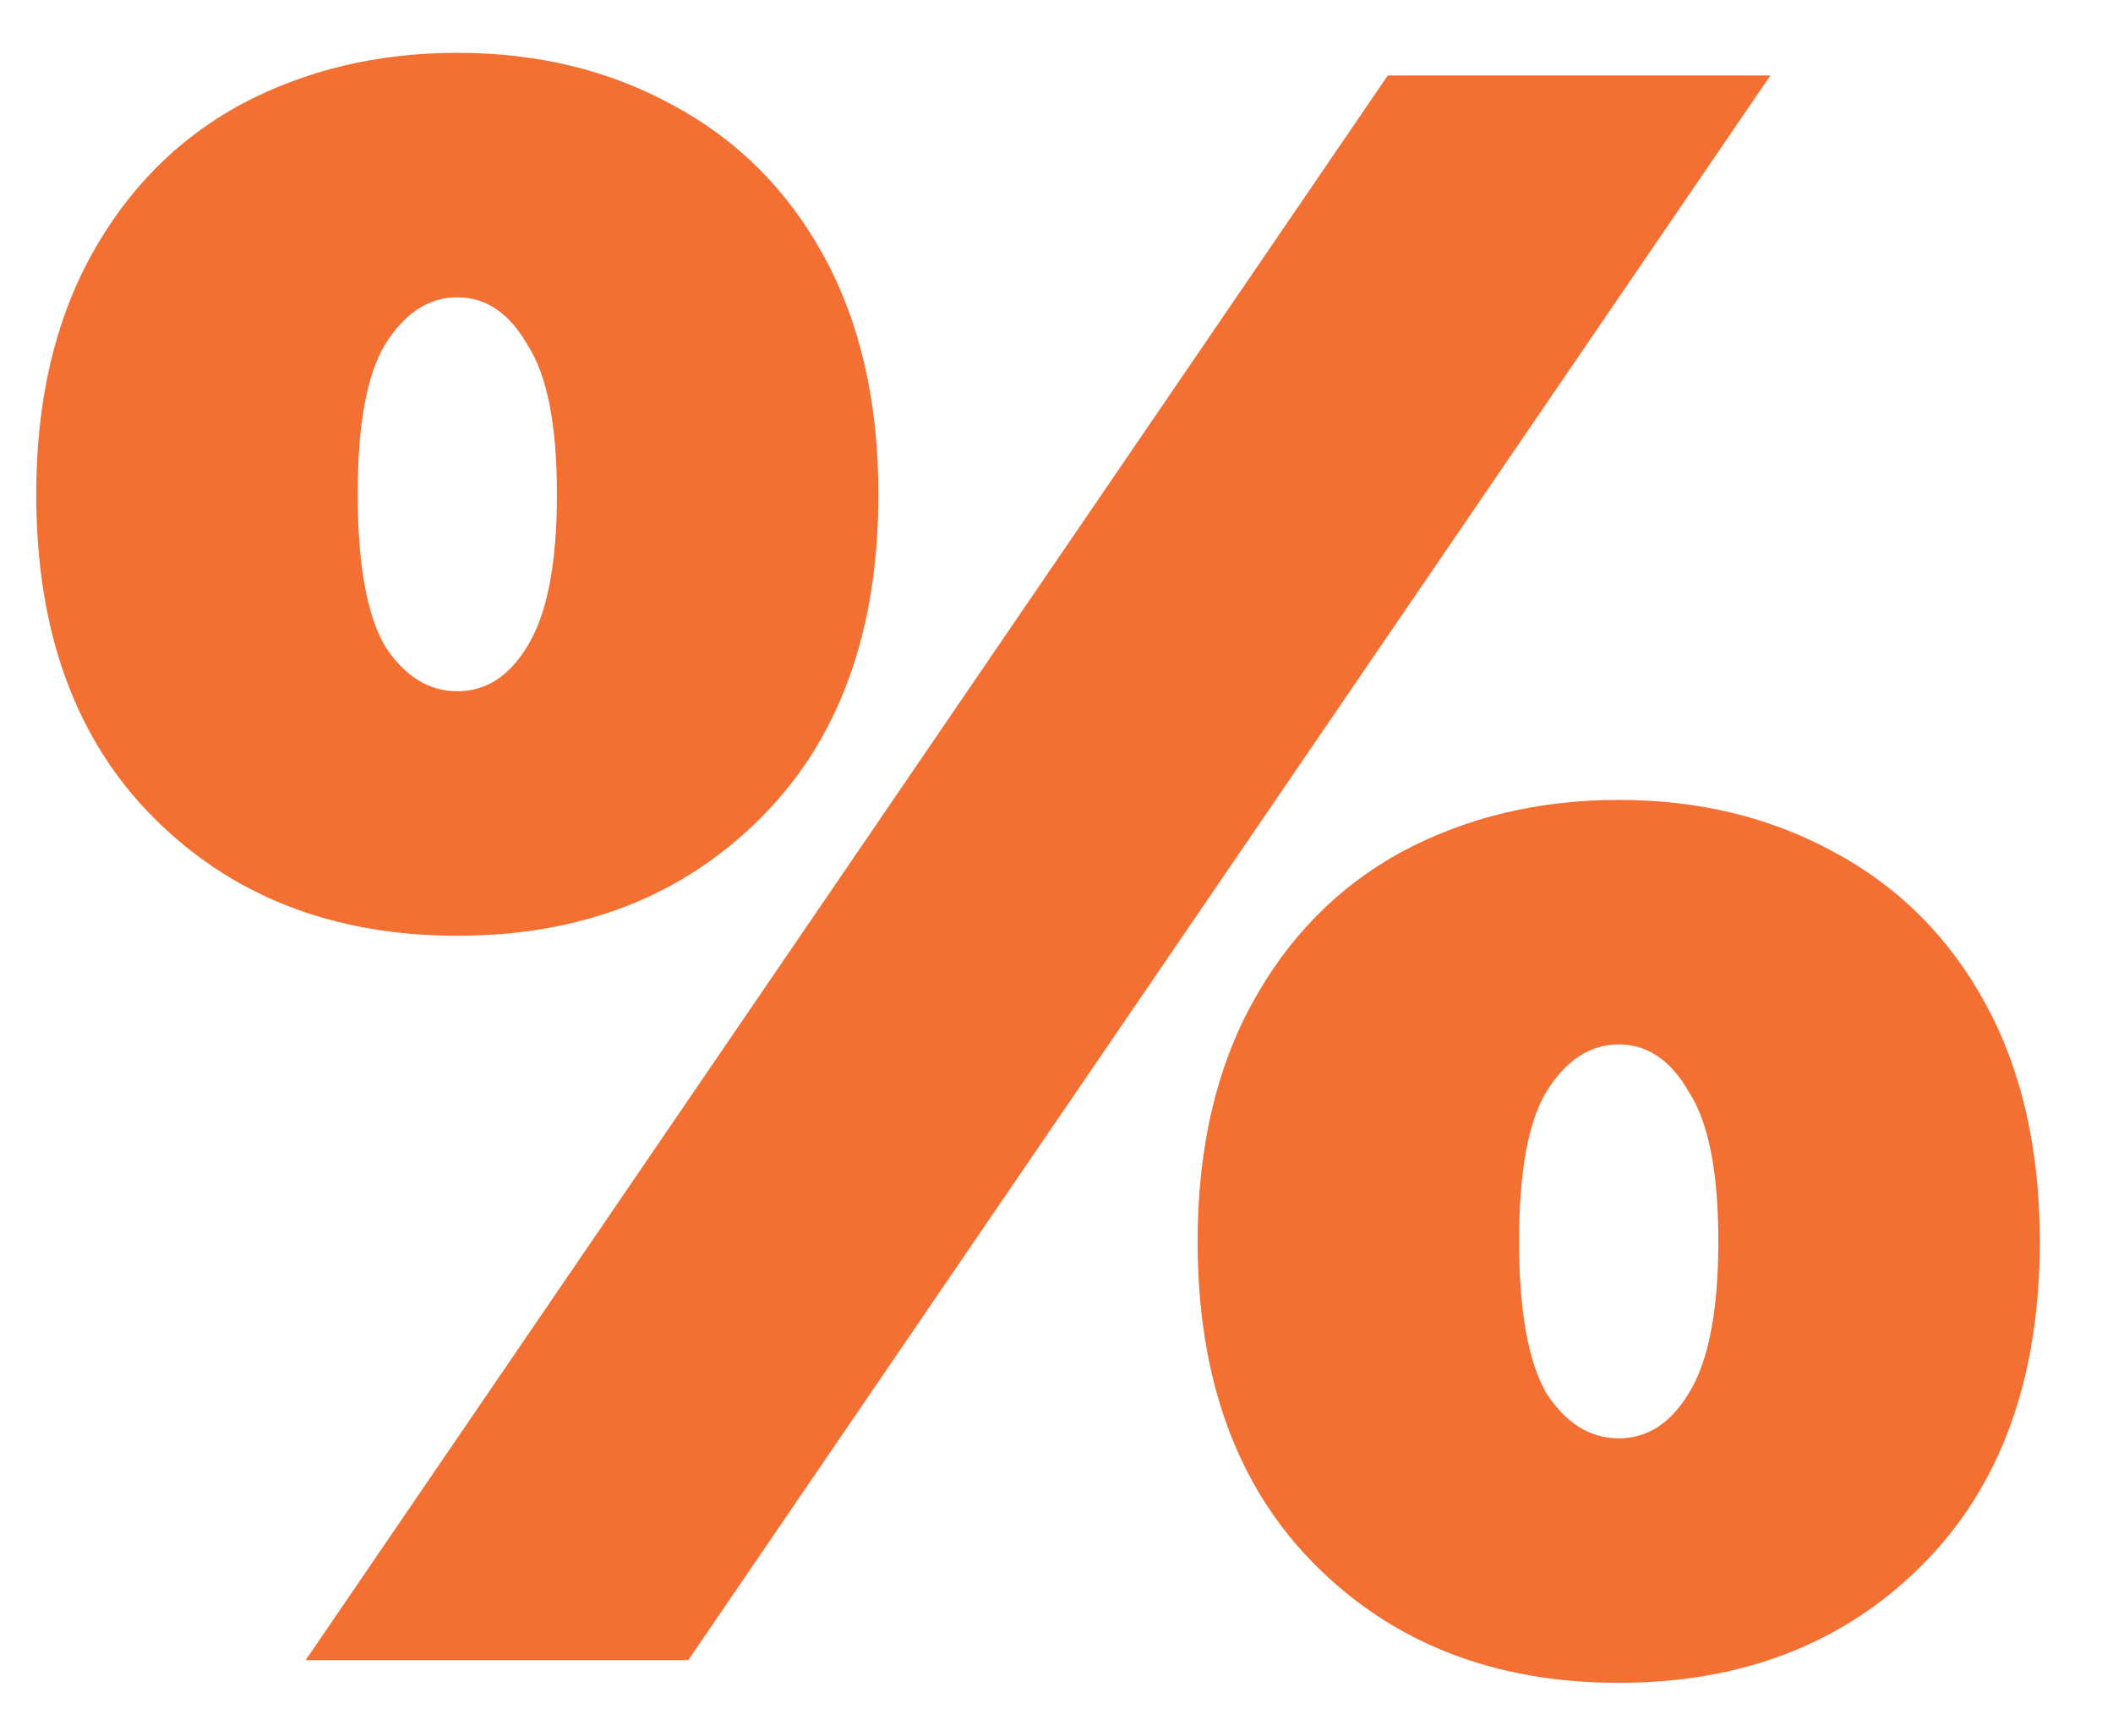 <?xml version="1.0" encoding="UTF-8"?> <svg xmlns="http://www.w3.org/2000/svg" width="28" height="23" viewBox="0 0 28 23" fill="none"> <path d="M6.06 12.4C4.42 12.4 3.08 11.88 2.04 10.84C1 9.8 0.48 8.37 0.48 6.55C0.48 5.33 0.72 4.28 1.2 3.4C1.68 2.52 2.34 1.85 3.18 1.39C4.04 0.93 5 0.7 6.06 0.7C7.12 0.7 8.07 0.93 8.91 1.39C9.77 1.85 10.44 2.52 10.92 3.4C11.4 4.28 11.64 5.33 11.64 6.55C11.64 8.37 11.12 9.8 10.08 10.84C9.04 11.88 7.7 12.4 6.06 12.4ZM18.39 1H23.46L9.12 22H4.05L18.39 1ZM6.06 9.16C6.44 9.16 6.75 8.96 6.99 8.56C7.25 8.14 7.38 7.47 7.38 6.55C7.38 5.63 7.25 4.97 6.99 4.57C6.75 4.15 6.44 3.94 6.06 3.94C5.68 3.94 5.36 4.15 5.1 4.57C4.86 4.97 4.74 5.63 4.74 6.55C4.74 7.47 4.86 8.14 5.1 8.56C5.36 8.96 5.68 9.16 6.06 9.16ZM21.45 22.3C19.81 22.3 18.47 21.78 17.43 20.74C16.39 19.7 15.87 18.27 15.87 16.45C15.87 15.23 16.11 14.18 16.59 13.3C17.07 12.42 17.73 11.75 18.57 11.29C19.43 10.83 20.39 10.6 21.45 10.6C22.51 10.6 23.46 10.83 24.3 11.29C25.16 11.75 25.83 12.42 26.31 13.3C26.79 14.18 27.03 15.23 27.03 16.45C27.03 18.27 26.51 19.7 25.47 20.74C24.43 21.78 23.09 22.3 21.45 22.3ZM21.45 19.06C21.83 19.06 22.14 18.86 22.38 18.46C22.64 18.04 22.77 17.37 22.77 16.45C22.77 15.53 22.64 14.87 22.38 14.47C22.14 14.05 21.83 13.84 21.45 13.84C21.07 13.84 20.75 14.05 20.49 14.47C20.25 14.87 20.13 15.53 20.13 16.45C20.13 17.37 20.25 18.04 20.49 18.46C20.75 18.86 21.07 19.06 21.45 19.06Z" fill="#F37032"></path> </svg> 